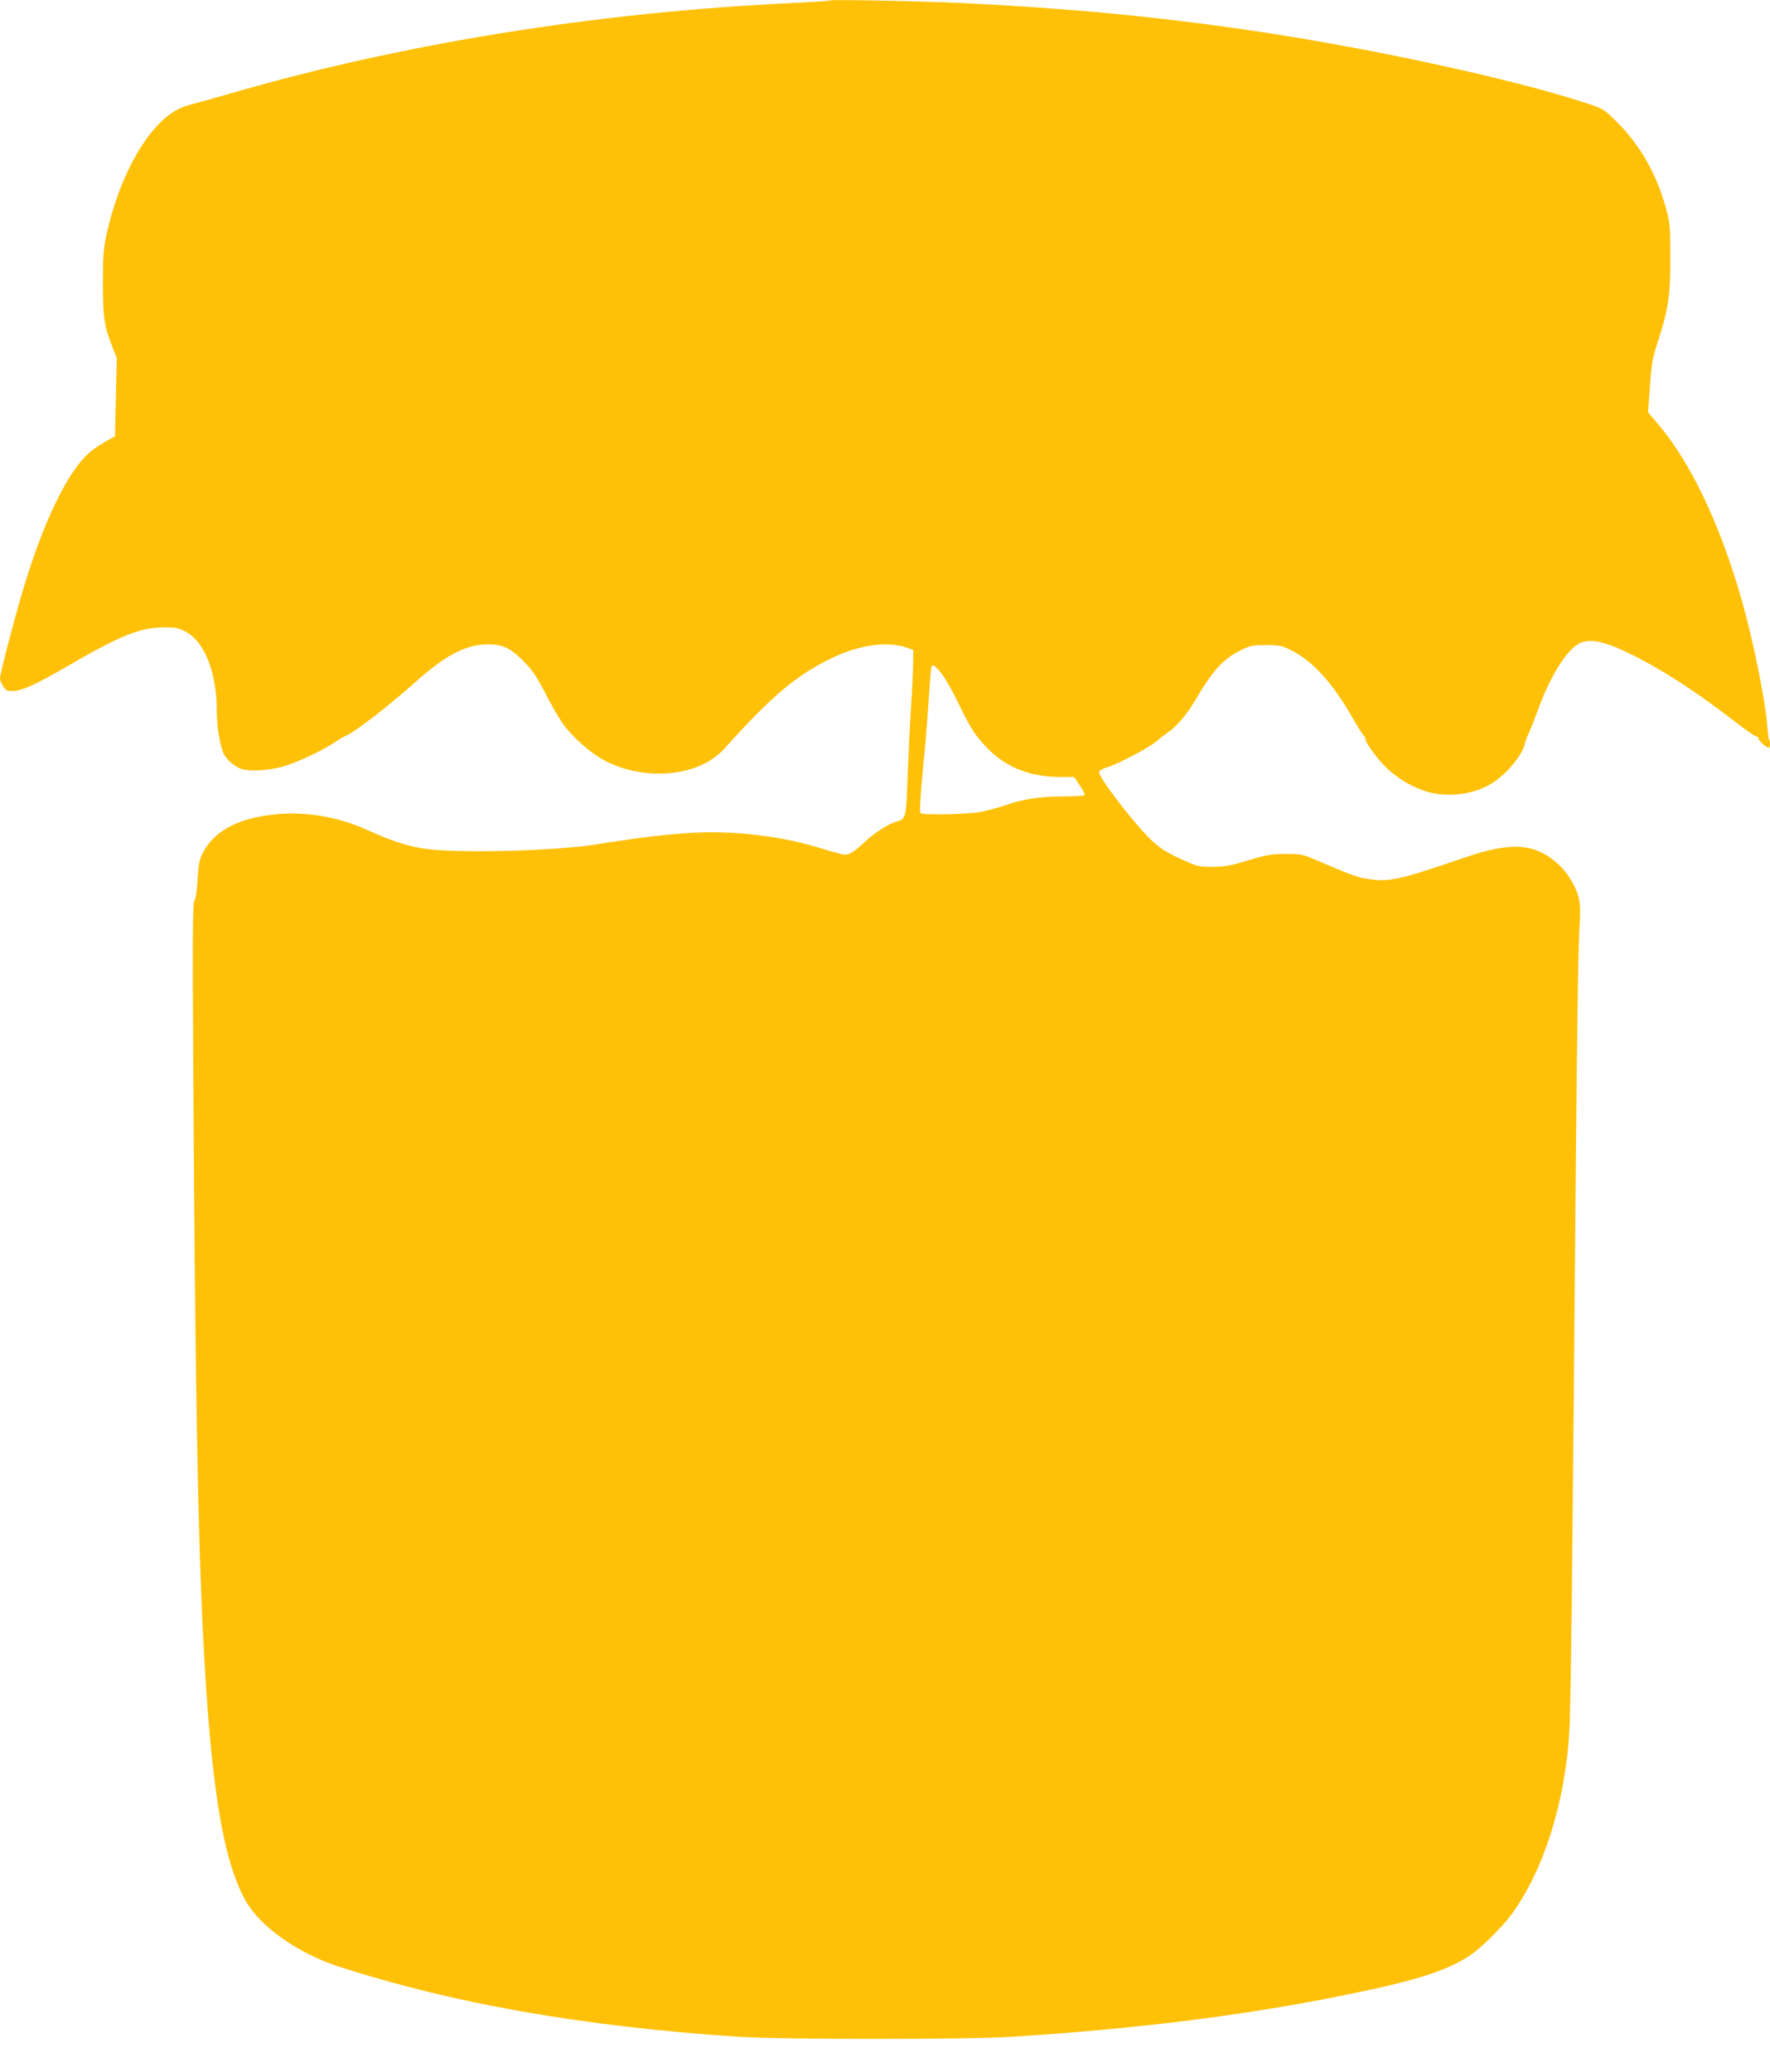 <?xml version="1.0" standalone="no"?>
<!DOCTYPE svg PUBLIC "-//W3C//DTD SVG 20010904//EN"
 "http://www.w3.org/TR/2001/REC-SVG-20010904/DTD/svg10.dtd">
<svg version="1.0" xmlns="http://www.w3.org/2000/svg"
 width="1094pt" height="1280pt" viewBox="0 0 1094 1280"
 preserveAspectRatio="xMidYMid meet">
<g transform="translate(0,1280) scale(0.1,-0.1)"
fill="#ffc107" stroke="none">
<path d="M5130 12797 c-3 -3 -111 -10 -240 -16 -1199 -57 -2407 -251 -3461
-557 -107 -31 -216 -61 -244 -68 -27 -7 -66 -21 -85 -31 -184 -95 -361 -405
-442 -775 -19 -89 -22 -134 -22 -300 0 -210 8 -267 60 -397 l26 -65 -6 -241
-5 -242 -54 -30 c-30 -16 -73 -45 -95 -63 -141 -113 -301 -445 -432 -897 -56
-193 -130 -480 -130 -506 0 -11 10 -34 21 -51 20 -28 26 -30 71 -26 56 6 133
42 343 163 309 179 430 227 570 229 78 1 97 -2 140 -25 120 -61 195 -253 195
-498 0 -90 21 -215 44 -260 18 -33 52 -64 95 -86 51 -26 200 -16 300 19 94 33
222 95 288 139 27 18 58 37 67 40 58 23 256 175 442 341 169 150 290 216 409
224 111 7 164 -14 250 -102 57 -58 82 -95 134 -196 35 -69 83 -152 106 -185
64 -90 173 -186 263 -234 252 -131 584 -98 738 73 293 326 446 455 664 560
172 83 344 107 465 65 l40 -14 -1 -80 c0 -44 -6 -165 -13 -270 -7 -104 -16
-297 -21 -428 -9 -258 -11 -268 -67 -282 -46 -11 -136 -68 -197 -125 -67 -62
-94 -80 -125 -80 -10 0 -70 16 -132 35 -243 77 -527 113 -790 101 -155 -7
-343 -29 -604 -71 -191 -31 -591 -50 -870 -42 -246 8 -321 26 -580 140 -163
73 -368 105 -546 86 -232 -23 -382 -106 -450 -247 -17 -36 -24 -72 -28 -158
-4 -70 -11 -117 -19 -127 -11 -13 -13 -202 -7 -1094 11 -1863 27 -2773 60
-3443 47 -924 120 -1383 262 -1640 89 -160 324 -327 575 -408 707 -229 1509
-370 2468 -434 263 -18 1433 -18 1700 0 759 49 1382 126 1975 242 498 98 704
161 855 263 66 45 194 172 250 247 201 274 334 694 360 1136 10 176 19 1036
40 3524 6 685 15 1317 21 1406 7 114 7 175 -1 209 -17 75 -68 161 -127 215
-143 131 -290 142 -578 43 -405 -139 -469 -153 -599 -133 -67 10 -110 26 -323
118 -83 35 -94 37 -188 37 -87 -1 -117 -6 -230 -40 -108 -33 -145 -39 -220
-40 -87 0 -94 2 -197 49 -82 37 -124 63 -175 110 -106 97 -340 402 -330 429 3
7 22 18 43 25 85 25 293 137 329 177 6 6 30 24 53 40 54 36 116 109 167 195
112 190 174 258 282 312 61 30 76 33 158 33 83 0 96 -3 159 -34 128 -63 255
-203 376 -416 35 -60 67 -111 72 -113 4 -2 8 -11 8 -19 0 -24 84 -136 140
-186 72 -65 153 -111 238 -137 136 -41 305 -17 417 60 88 60 175 169 190 236
4 16 15 47 26 69 10 22 35 85 55 140 73 203 177 370 255 410 69 36 174 10 364
-89 193 -101 370 -218 604 -398 62 -48 120 -88 127 -88 8 0 14 -6 14 -14 0
-13 49 -56 64 -56 8 0 8 45 0 52 -3 4 -7 35 -10 70 -9 153 -84 524 -155 778
-135 476 -315 857 -520 1099 l-63 74 12 162 c10 139 17 178 47 269 67 204 79
286 79 521 0 195 -2 217 -27 308 -56 208 -160 392 -303 533 -80 80 -83 82
-190 117 -455 150 -1363 346 -2089 451 -590 86 -1103 134 -1765 167 -259 12
-813 23 -820 16z m690 -4159 c23 -28 70 -112 106 -187 76 -157 106 -203 190
-286 108 -108 257 -164 436 -165 l87 0 35 -52 c19 -28 33 -55 30 -60 -3 -4
-63 -8 -133 -8 -142 0 -248 -16 -362 -56 -41 -14 -105 -31 -144 -39 -83 -16
-362 -22 -376 -8 -6 6 -1 99 15 264 14 140 30 337 36 439 7 102 14 191 16 198
6 23 23 12 64 -40z"/>
</g>
</svg>
